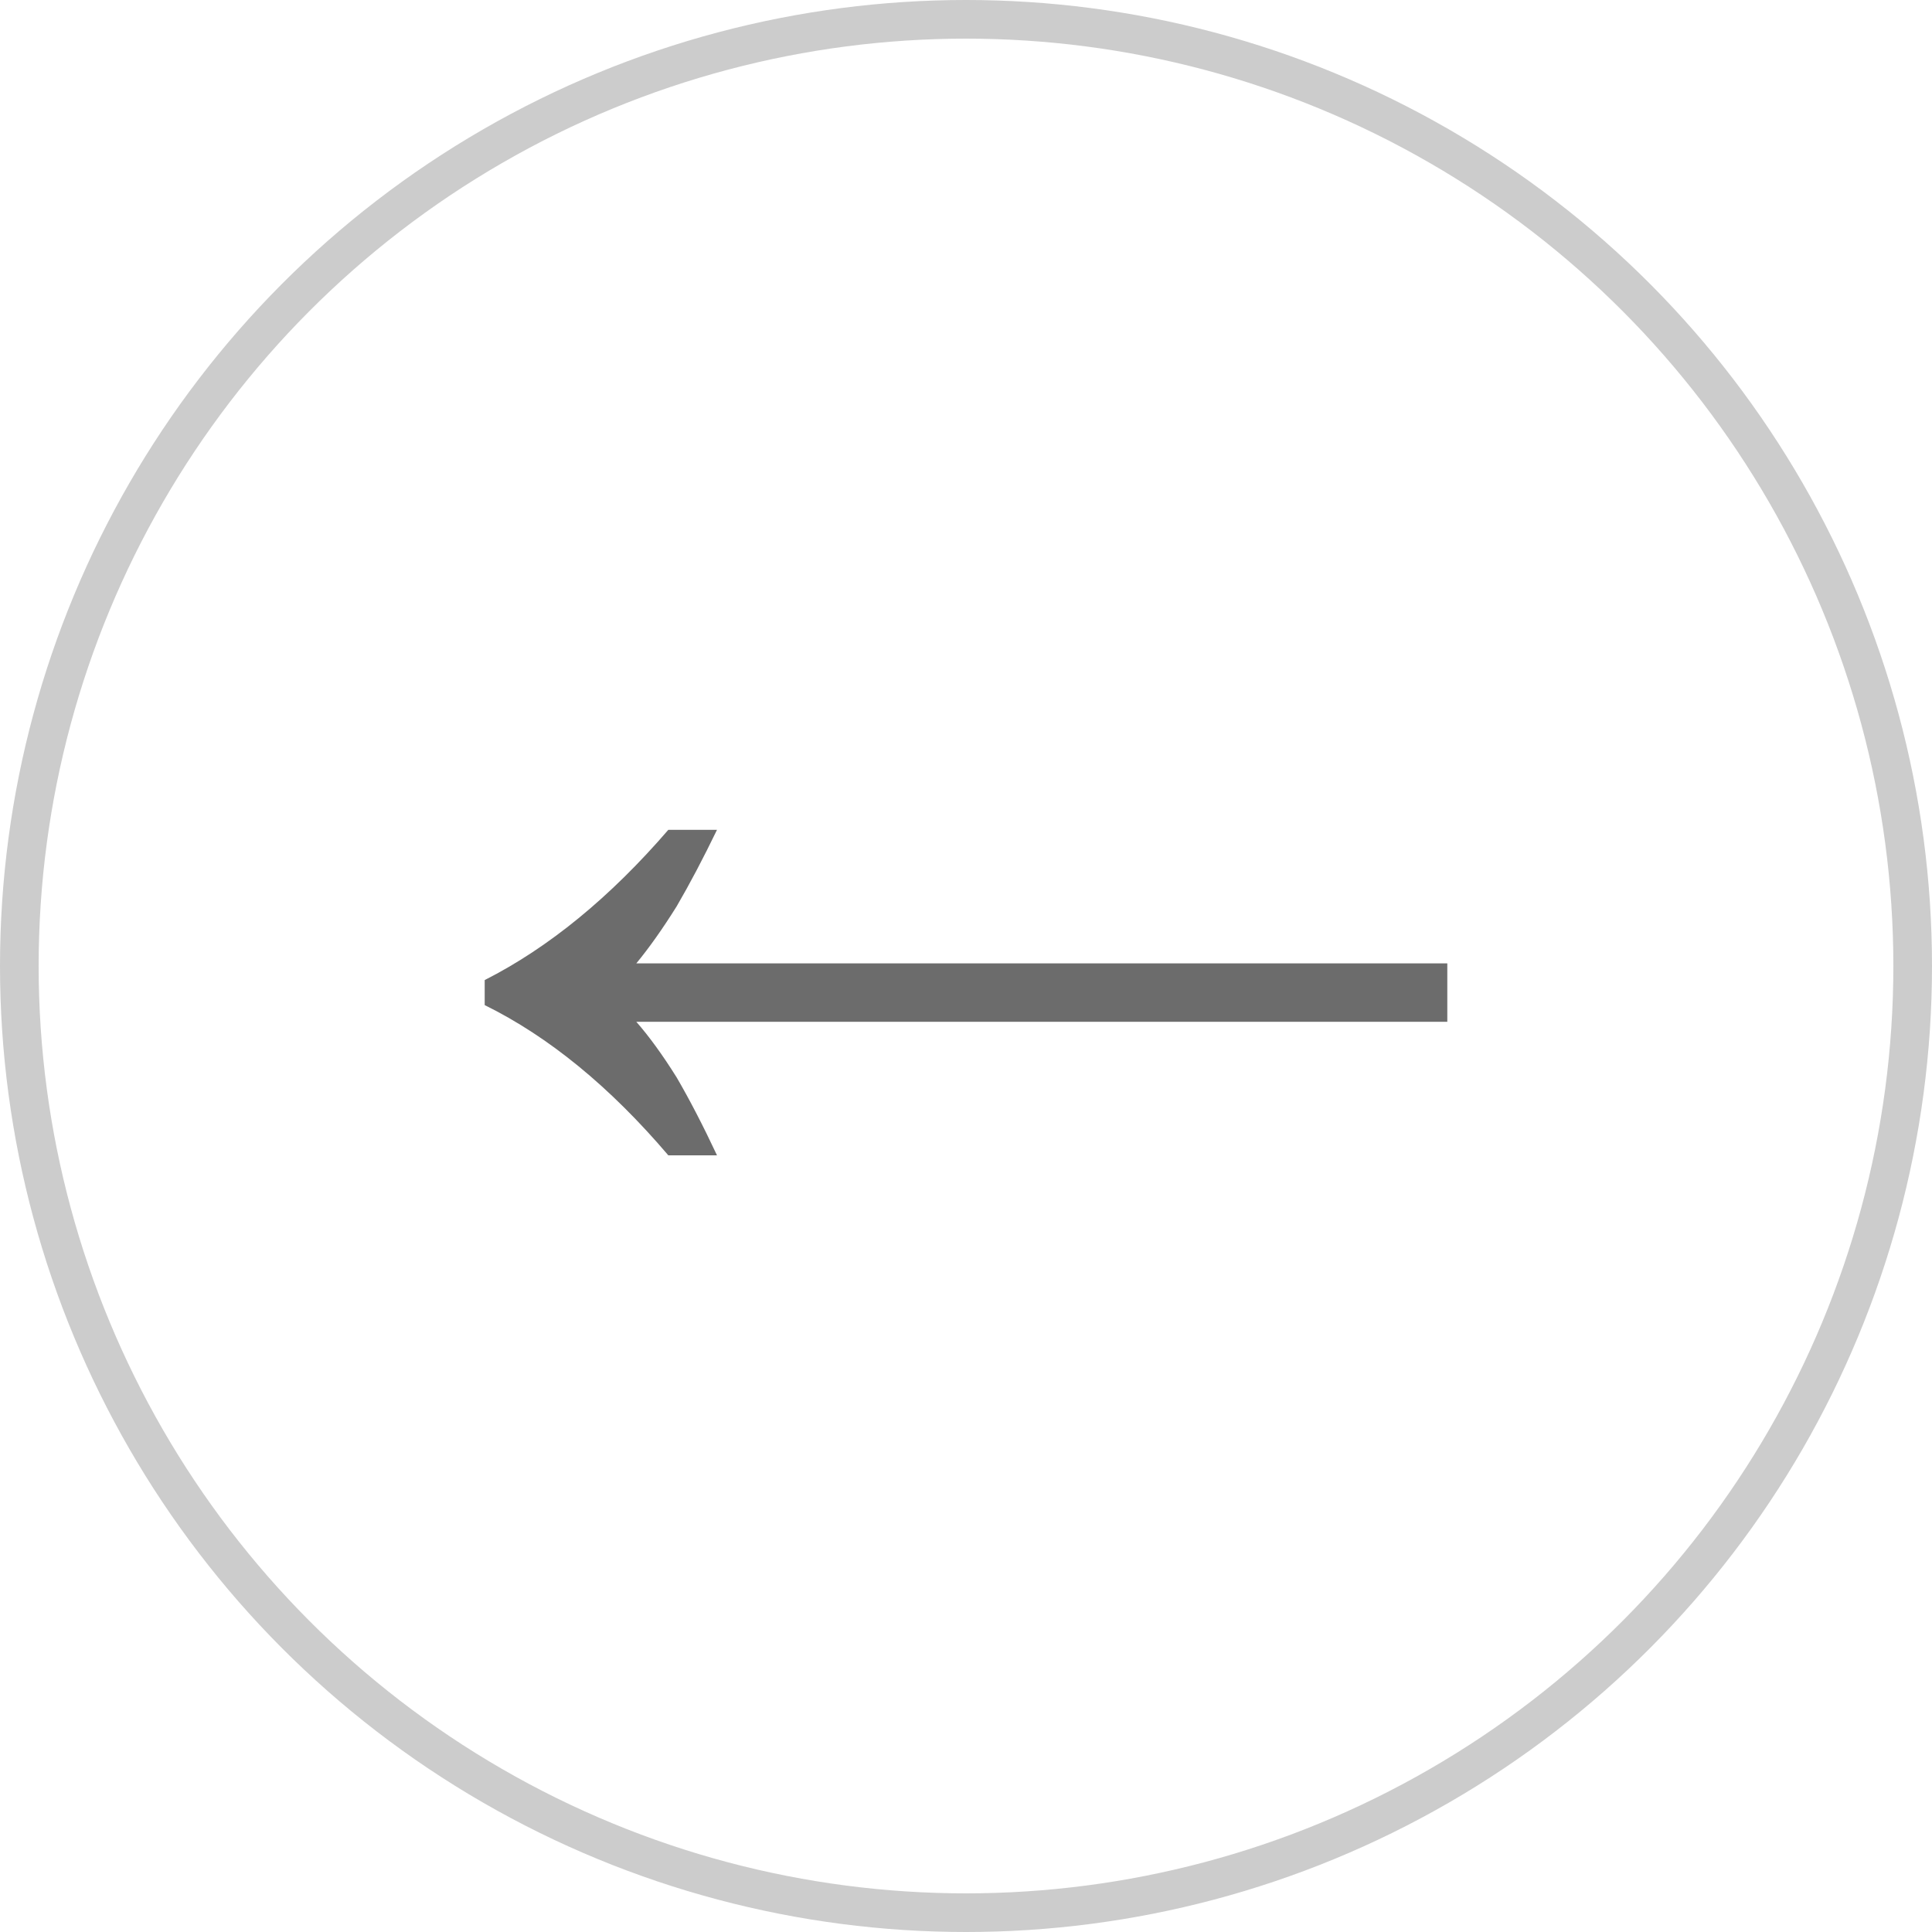 <?xml version="1.0" encoding="UTF-8"?> <svg xmlns="http://www.w3.org/2000/svg" width="50" height="50" viewBox="0 0 50 50" fill="none"> <circle cx="25" cy="25" r="24.5" transform="matrix(-1 0 0 1 50 0)" stroke="#CCCCCC"></circle> <path d="M18.556 29.9C18.196 29.132 17.848 28.46 17.512 27.884C17.152 27.308 16.804 26.828 16.468 26.444H37.456V24.932H16.468C16.804 24.524 17.152 24.032 17.512 23.456C17.848 22.88 18.196 22.22 18.556 21.476H17.296C15.784 23.228 14.2 24.524 12.544 25.364V26.012C14.2 26.828 15.784 28.124 17.296 29.9H18.556Z" fill="#6C6C6C"></path> </svg> 